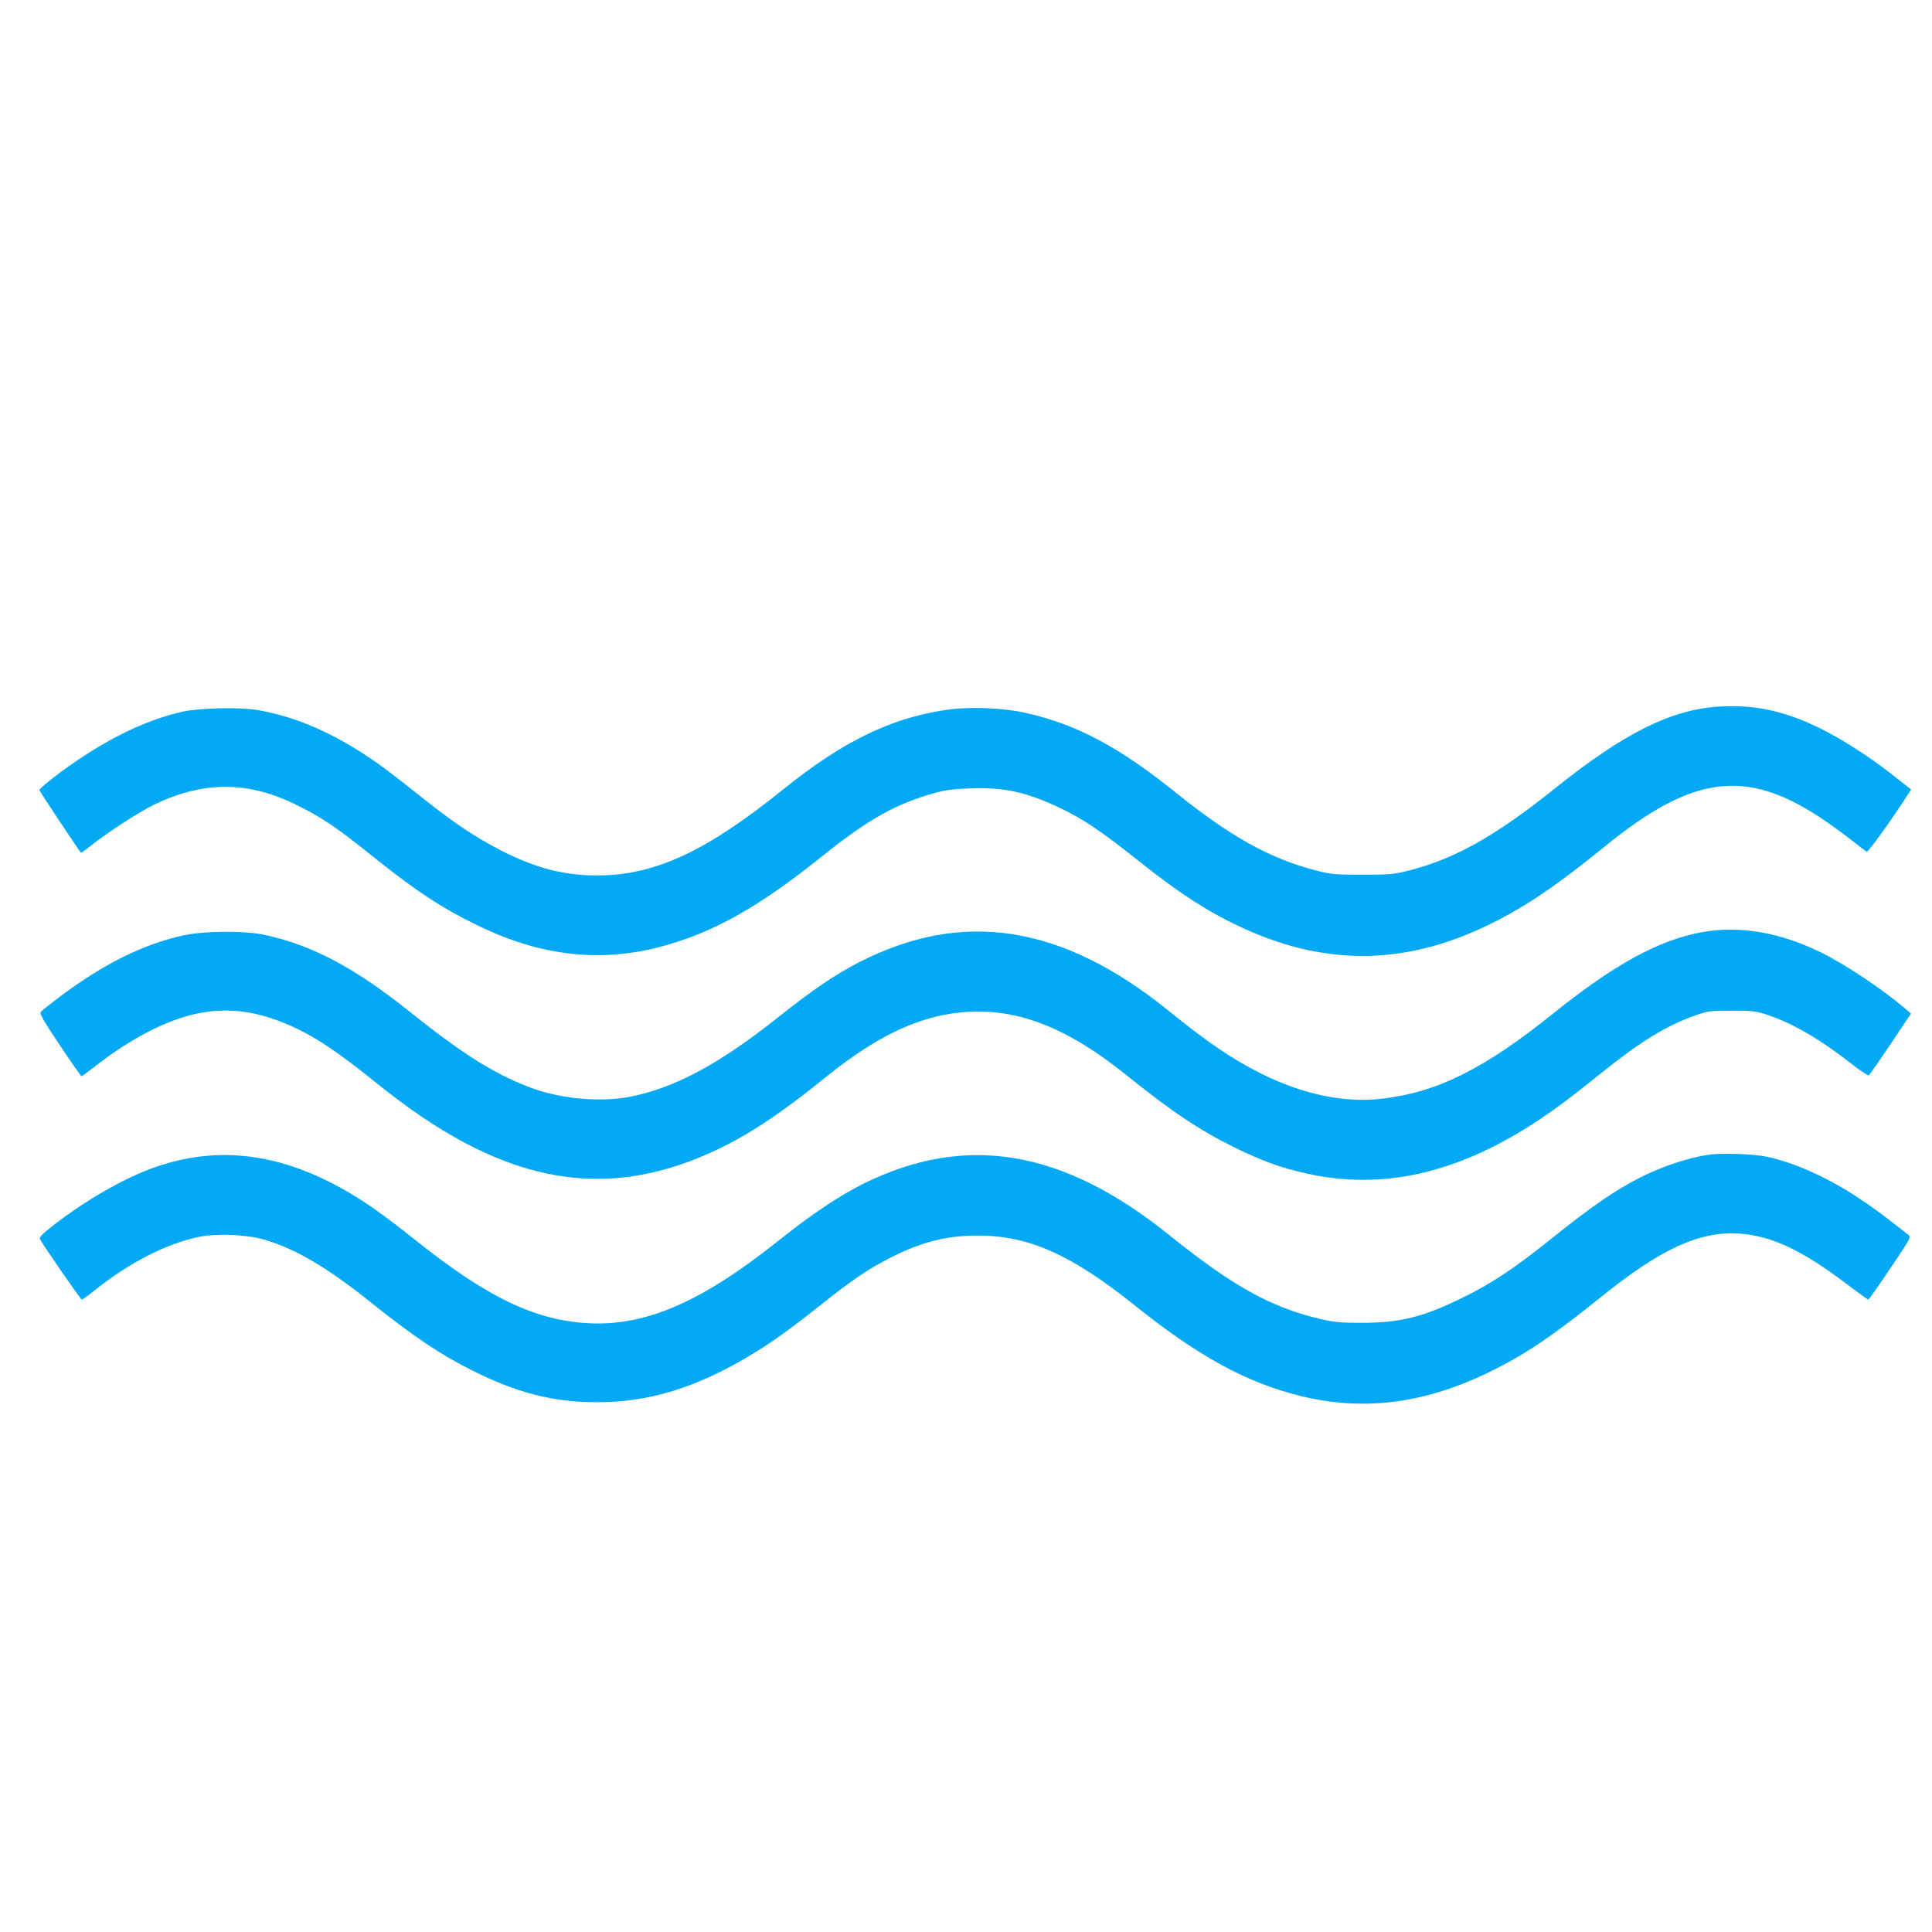 <?xml version="1.0" standalone="no"?>
<!DOCTYPE svg PUBLIC "-//W3C//DTD SVG 20010904//EN"
 "http://www.w3.org/TR/2001/REC-SVG-20010904/DTD/svg10.dtd">
<svg version="1.0" xmlns="http://www.w3.org/2000/svg"
 width="1280pt" height="1280pt" viewBox="0 0 1280 1280"
 preserveAspectRatio="xMidYMid meet">
<g transform="translate(0,1280) scale(0.1,-0.1)"
fill="#03a9f4" stroke="none">
<path d="M11378 8118 c-313 -22 -626 -180 -1078 -543 -394 -315 -660 -465
-968 -543 -99 -25 -123 -27 -307 -27 -188 0 -207 2 -310 29 -299 77 -564 224
-920 511 -379 305 -658 454 -991 530 -160 37 -388 45 -548 20 -363 -56 -679
-212 -1066 -524 -511 -413 -853 -571 -1233 -571 -221 0 -407 48 -636 165 -172
87 -326 191 -554 374 -103 83 -229 179 -280 214 -269 187 -523 299 -782 343
-114 20 -383 14 -495 -11 -267 -59 -563 -211 -856 -437 -51 -40 -93 -77 -94
-81 0 -7 254 -389 276 -416 2 -2 30 17 61 42 106 86 323 227 426 277 321 154
612 156 925 5 180 -87 273 -149 542 -365 270 -216 438 -326 672 -440 410 -201
802 -248 1201 -146 352 91 657 260 1085 604 306 245 488 347 747 419 69 19
123 26 235 30 219 8 367 -24 580 -124 162 -76 276 -152 535 -358 280 -223 483
-352 717 -456 537 -239 1054 -230 1593 30 239 115 454 260 775 521 581 474
934 521 1430 193 58 -38 148 -103 200 -144 53 -42 101 -78 107 -82 10 -6 164
209 277 385 l18 27 -109 86 c-142 113 -309 223 -448 296 -257 135 -474 185
-727 167z"/>
<path d="M11276 6624 c-286 -52 -579 -212 -986 -539 -461 -370 -772 -524
-1141 -565 -245 -28 -521 31 -793 167 -194 97 -351 204 -618 420 -700 565
-1356 669 -2040 321 -158 -80 -317 -188 -538 -364 -391 -312 -691 -473 -989
-531 -187 -36 -444 -14 -633 53 -247 89 -458 219 -813 503 -374 300 -655 449
-975 518 -132 28 -401 26 -539 -5 -267 -60 -524 -188 -817 -407 -60 -46 -116
-90 -123 -98 -10 -13 10 -49 125 -221 75 -113 140 -206 144 -206 4 0 41 27 82
59 120 96 265 189 393 252 318 155 584 164 895 30 169 -73 321 -174 594 -394
798 -644 1461 -783 2192 -459 235 104 459 250 768 500 360 292 651 424 962
439 334 16 657 -114 1034 -418 306 -246 486 -366 715 -479 182 -90 311 -137
478 -174 510 -115 1013 1 1547 357 126 85 215 152 418 315 254 204 427 309
615 375 87 30 99 31 242 31 138 0 157 -2 235 -28 168 -56 350 -162 558 -325
57 -45 108 -79 113 -75 6 3 71 97 145 207 l135 202 -33 28 c-148 128 -399 296
-564 377 -270 133 -539 179 -788 134z"/>
<path d="M11323 5150 c-131 -18 -309 -77 -452 -149 -170 -86 -324 -192 -601
-414 -237 -190 -387 -290 -575 -382 -267 -132 -419 -169 -675 -169 -141 0
-181 4 -275 26 -324 76 -579 218 -998 555 -705 568 -1347 676 -2026 341 -160
-80 -343 -202 -556 -372 -510 -408 -880 -571 -1260 -553 -357 17 -678 171
-1160 557 -104 84 -246 190 -315 235 -484 322 -941 402 -1397 244 -202 -69
-462 -218 -681 -388 -64 -50 -92 -77 -88 -88 11 -28 270 -403 278 -403 5 0 39
24 76 54 236 190 484 317 703 362 121 24 313 15 434 -20 208 -62 417 -186 710
-421 274 -219 454 -340 664 -445 297 -149 538 -210 826 -210 347 0 657 95
1020 313 135 81 261 171 468 336 211 167 313 236 460 310 203 103 368 145 572
145 339 1 620 -124 1045 -464 420 -337 742 -512 1098 -599 428 -105 840 -48
1284 176 220 111 399 233 704 479 398 321 655 439 919 421 211 -15 411 -108
703 -329 79 -59 146 -108 150 -108 4 0 70 93 146 207 136 202 139 206 119 222
-157 124 -217 169 -323 240 -204 136 -426 237 -612 277 -86 19 -297 26 -385
14z"/>
</g>
</svg>
